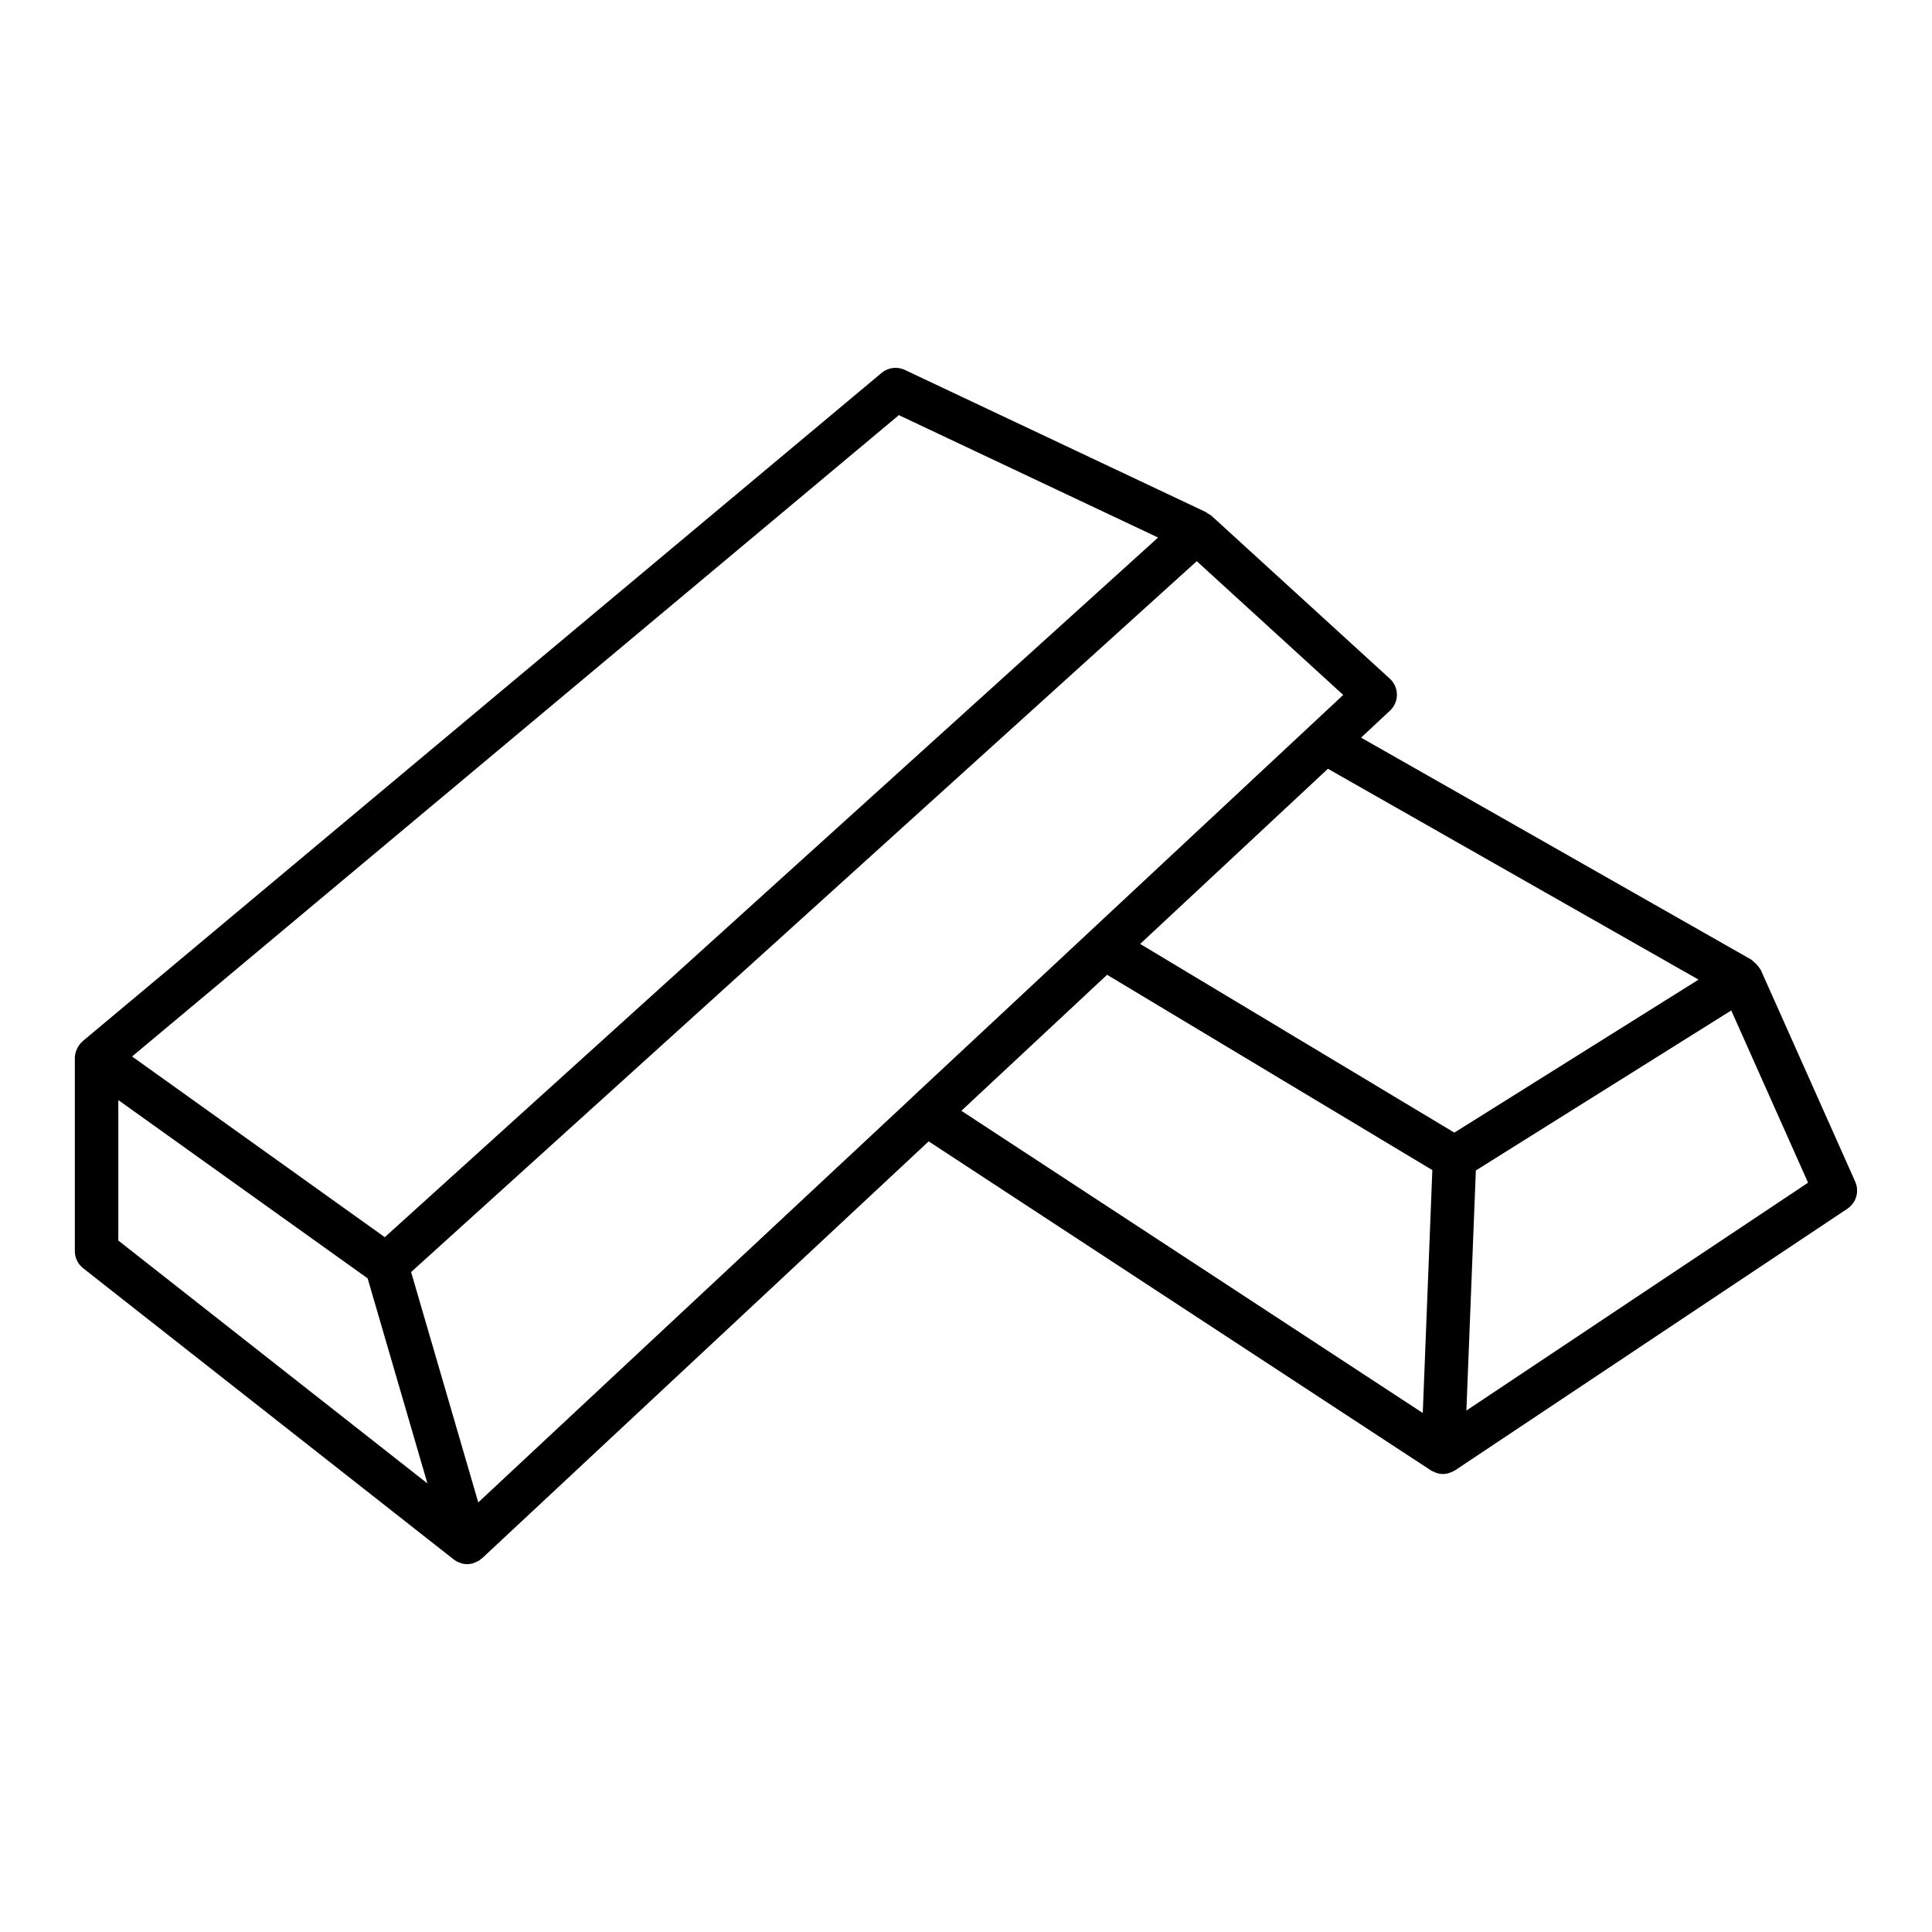 <?xml version="1.0" encoding="UTF-8"?>
<!-- Uploaded to: ICON Repo, www.svgrepo.com, Generator: ICON Repo Mixer Tools -->
<svg fill="#000000" width="800px" height="800px" version="1.1" viewBox="144 144 512 512" xmlns="http://www.w3.org/2000/svg">
 <path d="m635.66 457.17-25.039-56.141c-0.055-0.121-0.168-0.199-0.23-0.316-0.496-0.762-1.113-1.434-1.824-1.996-0.141-0.098-0.207-0.266-0.355-0.348l-103.51-58.887 7.672-7.164h0.004c1.172-1.098 1.832-2.637 1.82-4.238-0.008-1.605-0.688-3.137-1.875-4.219l-47.277-43.18h0.004c-0.328-0.254-0.68-0.473-1.055-0.648-0.141-0.082-0.223-0.234-0.371-0.305l-79.832-37.695c-2.027-0.961-4.43-0.652-6.152 0.785l-211.74 177.11-0.062 0.082v0.004c-0.574 0.504-1.039 1.121-1.371 1.812-0.07 0.137-0.125 0.27-0.18 0.414-0.281 0.668-0.438 1.383-0.453 2.106v51.227c0.004 1.77 0.816 3.438 2.207 4.527l98.227 77.188c0.574 0.438 1.223 0.766 1.918 0.961 0.043 0.012 0.07 0.055 0.113 0.066v-0.004c1.133 0.32 2.336 0.266 3.434-0.156 0.441-0.211 0.879-0.418 1.32-0.629 0.148-0.102 0.246-0.246 0.383-0.359 0.098-0.078 0.227-0.113 0.32-0.203l118.35-110.49 133.14 87.219c0.055 0.035 0.121 0.047 0.18 0.082 0.059 0.035 0.102 0.09 0.164 0.125 0.074 0.043 0.164 0.023 0.234 0.062 1.52 0.855 3.371 0.895 4.93 0.098 0.094-0.039 0.195-0.023 0.289-0.07 0.062-0.031 0.086-0.102 0.148-0.133 0.133-0.074 0.281-0.105 0.406-0.191l103.99-69.348c2.336-1.559 3.211-4.574 2.066-7.141zm-106.24-13.012-83.266-50.004 49.758-46.422 98.219 55.879-64.125 40.176zm-88.527-60.852-8.188 7.637-47.152 44.004-0.039 0.055-114.77 107.15-17.797-61.051 49.727-44.992 158.48-143.39 38.809 35.445zm-58.684-129.29 68.691 32.438-204.93 185.41-66.969-47.883zm-206.85 181.52 66.066 47.238 15.848 54.355-81.914-64.371zm247.64-19.777 14.387-13.43 36.773 22.082 49.426 29.676-1.41 35.805-1.125 28.57-122.28-80.09zm109.61 102.05 2.508-63.625 1.453-0.91 66.23-41.492 20.355 45.641z"/>
</svg>